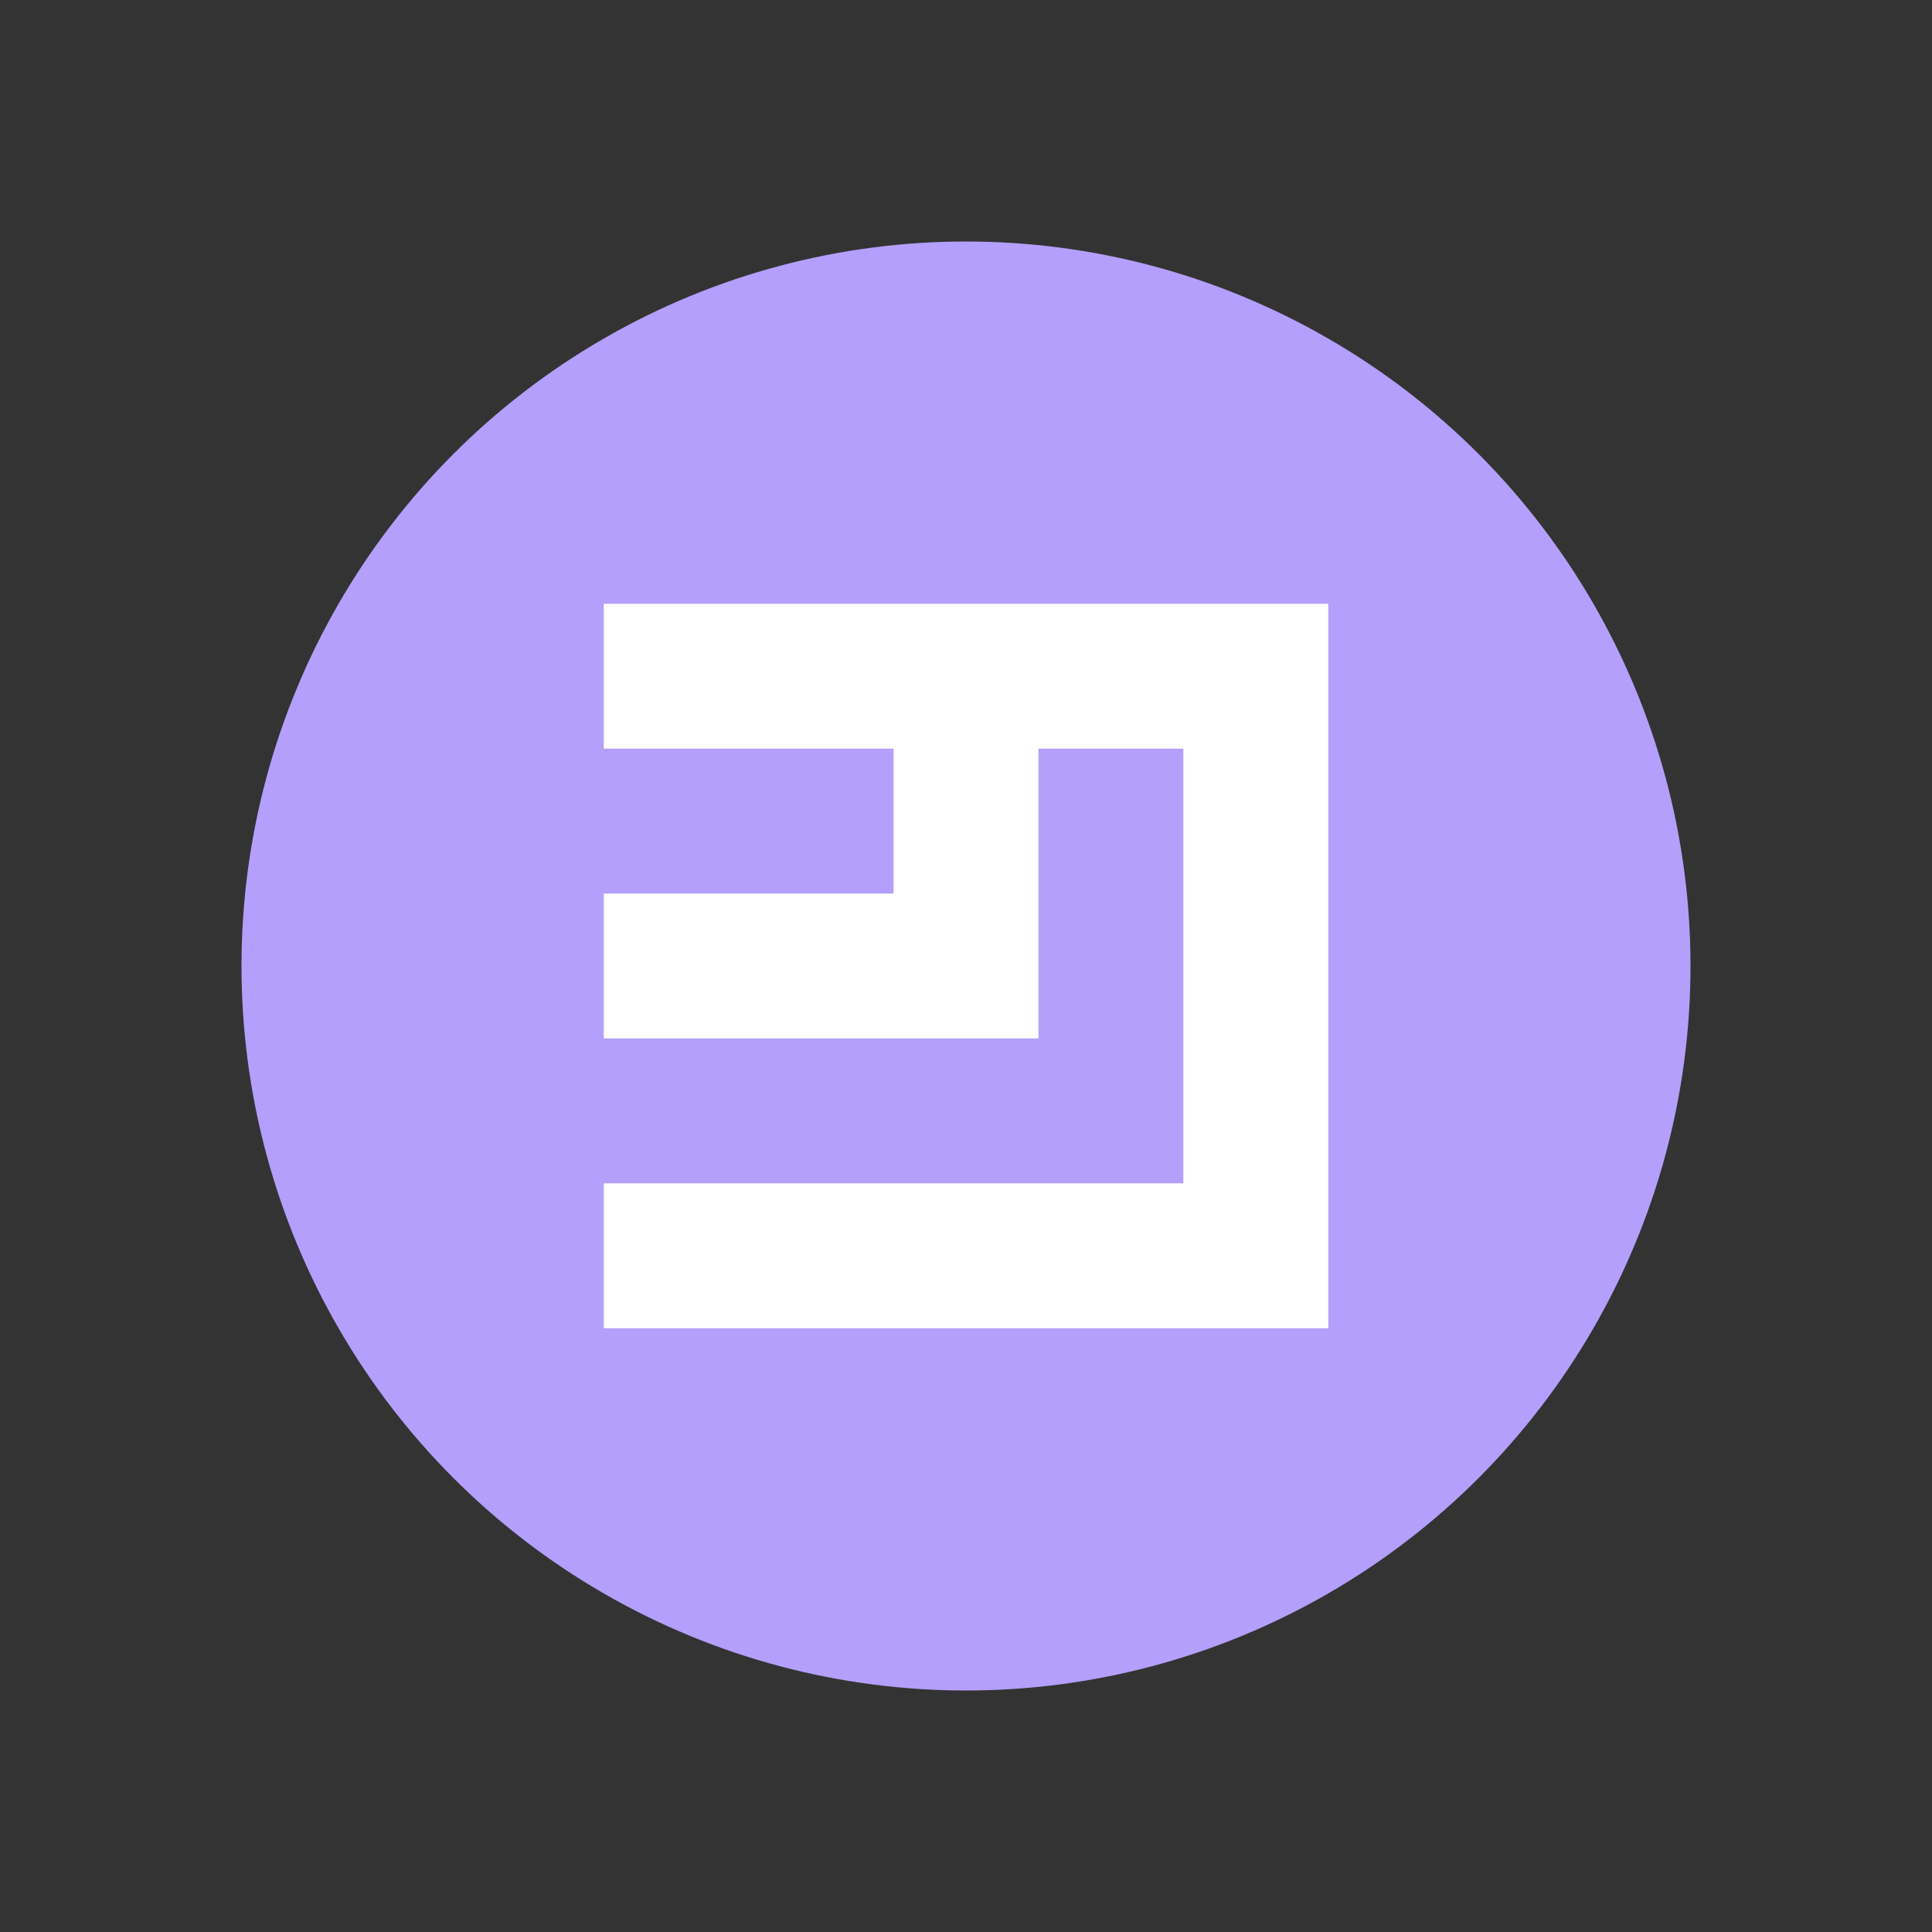 <?xml version="1.0" encoding="UTF-8"?> <svg xmlns="http://www.w3.org/2000/svg" width="800" height="800" viewBox="0 0 800 800" fill="none"><rect x="0" y="0" width="800" height="800" fill="#333333" stroke="none"/><circle cx="400" cy="400" r="300" fill="#B49FFC"></circle><path d="M250 250V310H370V370H250V430H430V310H490V490H250V550H550V250H250Z" fill="white"></path></svg> 